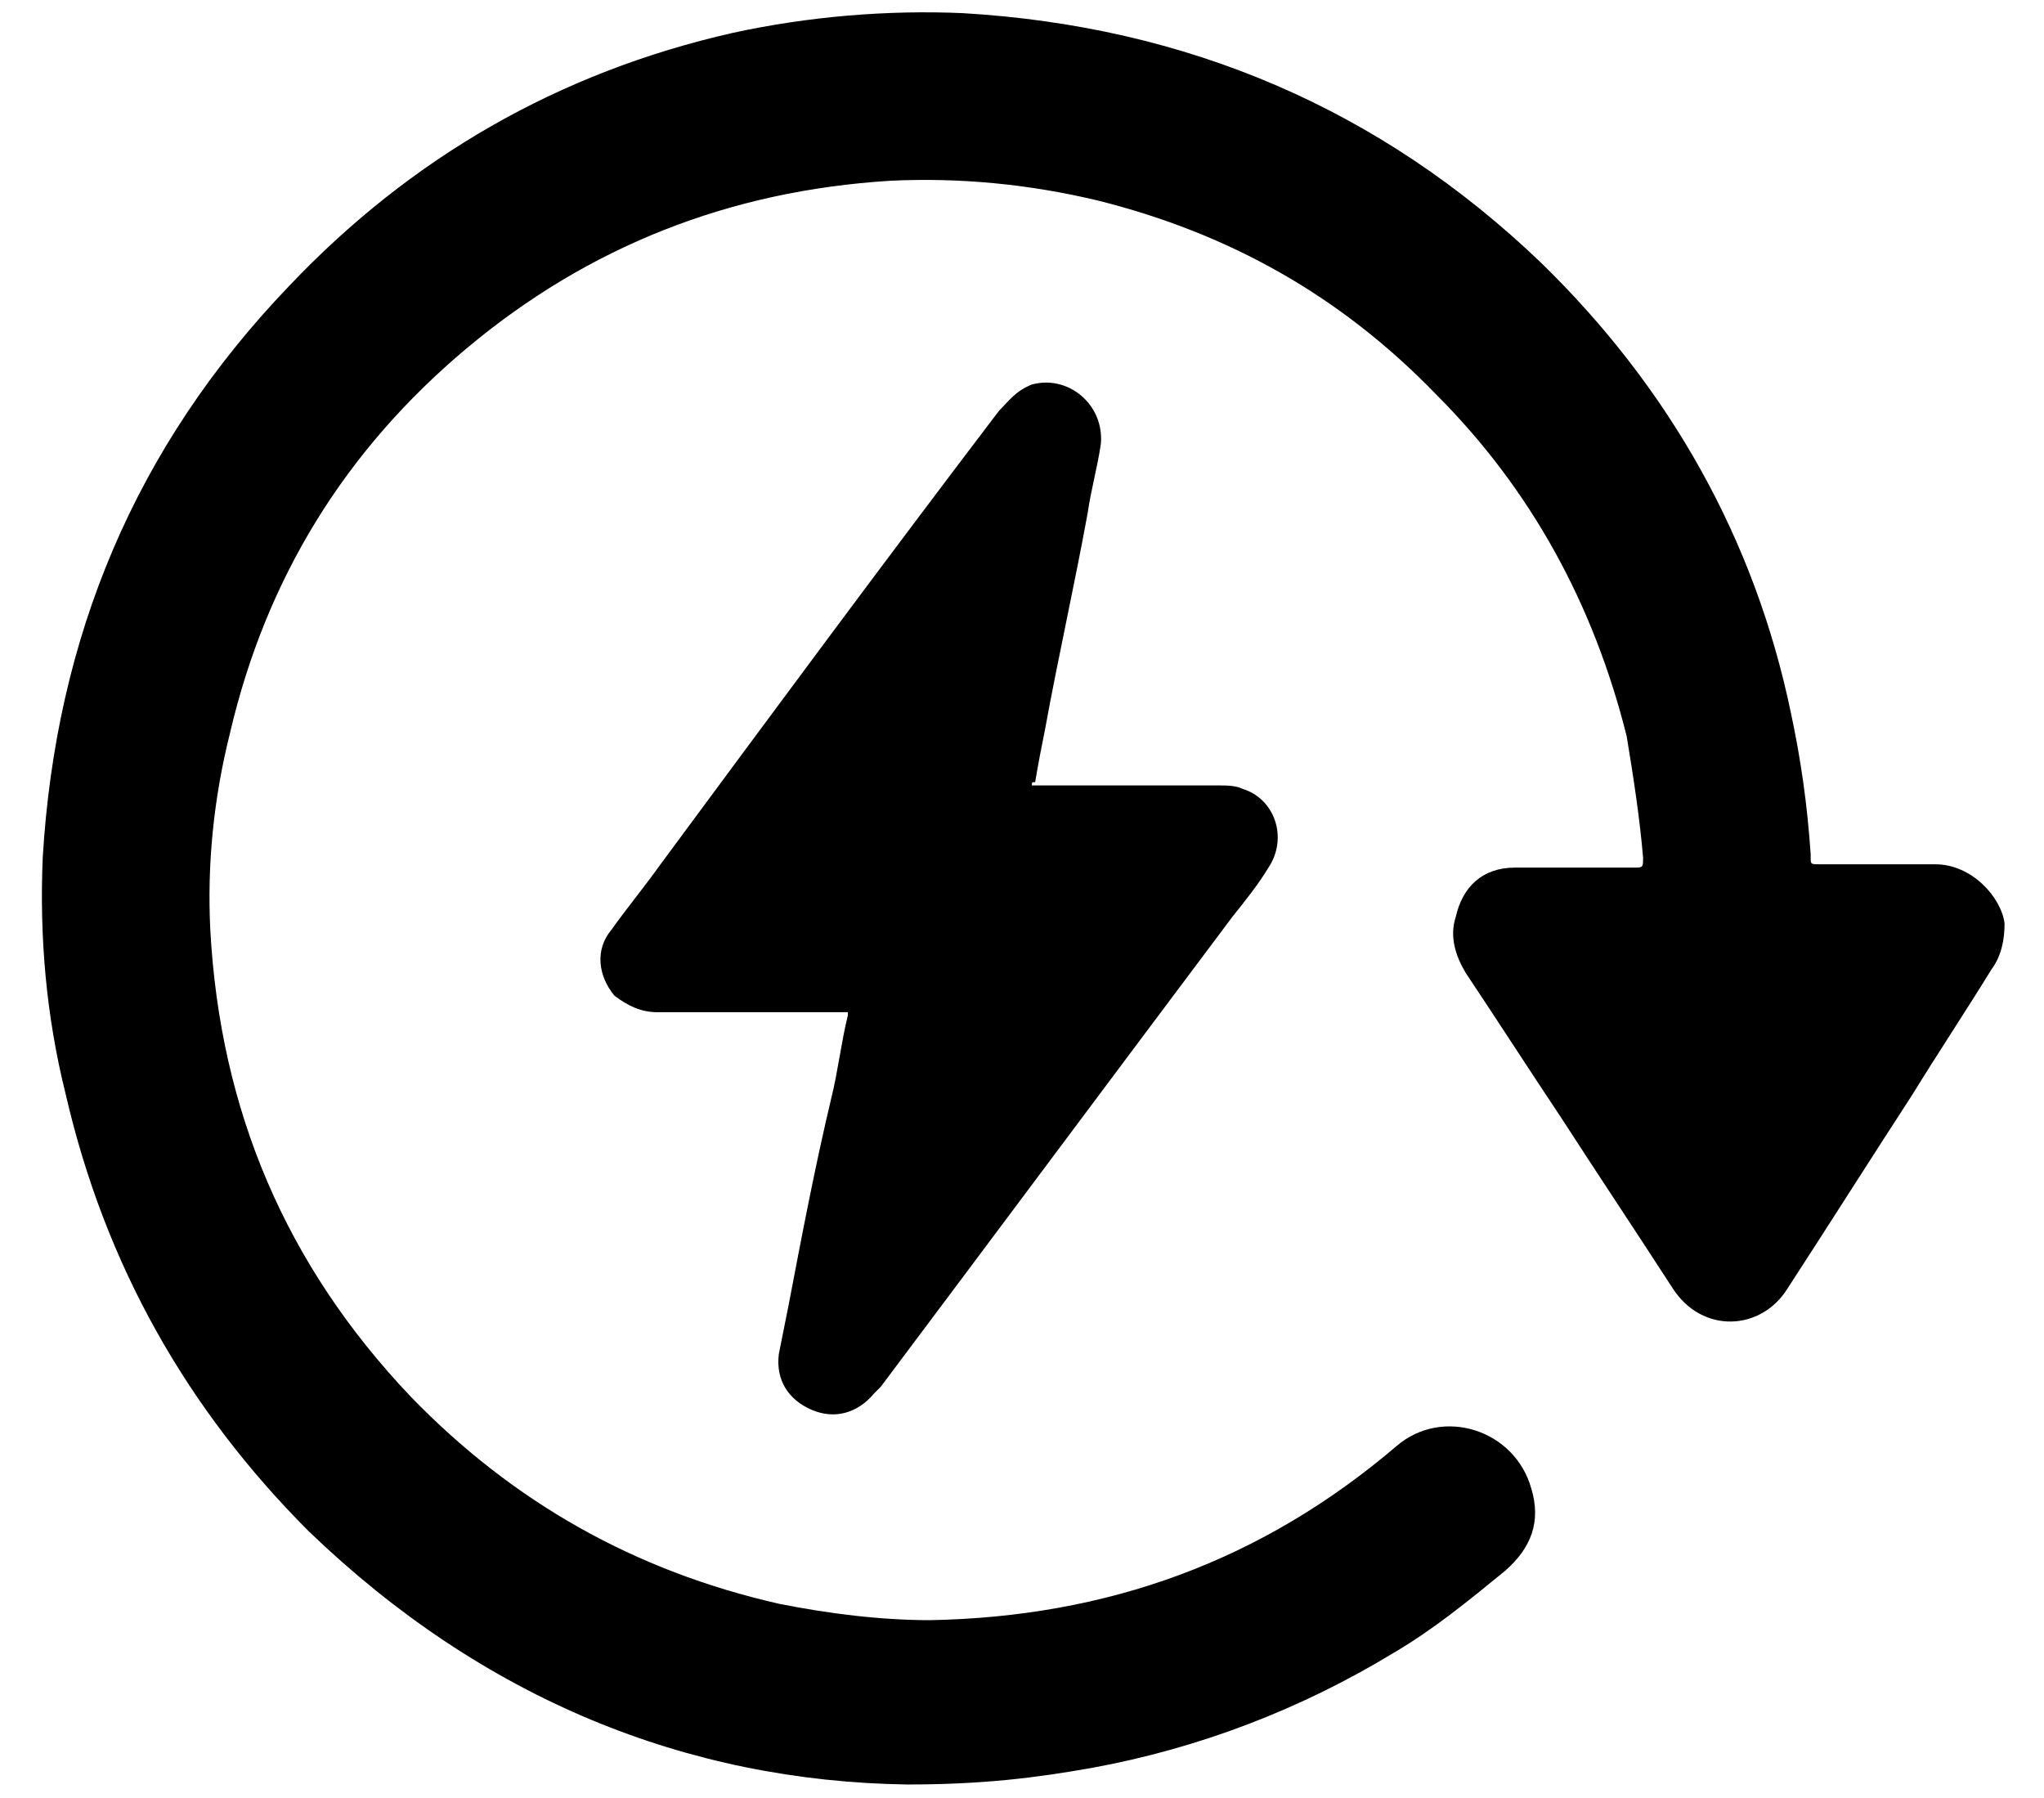 <?xml version="1.0" encoding="utf-8"?>
<!-- Generator: Adobe Illustrator 24.1.1, SVG Export Plug-In . SVG Version: 6.00 Build 0)  -->
<svg version="1.1" id="Layer_1" xmlns="http://www.w3.org/2000/svg" xmlns:xlink="http://www.w3.org/1999/xlink" x="0px" y="0px"
	 viewBox="0 0 62.2 54.7" style="enable-background:new 0 0 62.2 54.7;" xml:space="preserve">
<g>
	<path d="M27.6,54.3c-6.7-0.1-12.9-2.6-18.2-7.7C5.7,42.9,3.2,38.5,2,33.3c-0.6-2.4-0.8-4.8-0.7-7.2c0.4-6.7,2.8-12.5,7.5-17.4
		c3.7-3.9,8.2-6.5,13.5-7.7c2.3-0.5,4.7-0.7,7-0.6C36.1,0.8,42,3.3,46.9,8c3.9,3.8,6.5,8.4,7.6,13.7c0.3,1.4,0.5,2.8,0.6,4.3
		c0,0,0,0.1,0,0.1c0,0.2,0,0.2,0.3,0.2c1,0,2,0,3,0c0.2,0,0.3,0,0.5,0c1.1,0,2,1,2.1,1.8c0,0.5-0.1,1-0.4,1.4
		c-0.8,1.3-1.6,2.5-2.4,3.8c-1.3,2-2.5,3.9-3.8,5.9c-0.8,1.3-2.6,1.4-3.5,0c-1.1-1.7-2.3-3.5-3.4-5.2c-1-1.5-1.9-2.9-2.9-4.4
		c-0.3-0.5-0.5-1.1-0.3-1.7c0.2-0.9,0.8-1.5,1.8-1.5c0.4,0,0.8,0,1.1,0c0.8,0,1.6,0,2.5,0c0.3,0,0.3,0,0.3-0.3
		c-0.1-1.2-0.3-2.5-0.5-3.7c-1-4-2.9-7.5-5.8-10.4C40.8,9,37.4,7.1,33.4,6.1c-2.1-0.5-4.2-0.7-6.3-0.6c-4.9,0.3-9.2,2-12.9,5.1
		c-3.7,3.1-6.1,7-7.2,11.7c-0.5,2-0.7,4-0.6,6c0.3,5.5,2.3,10.2,6.1,14.2c3.1,3.2,6.8,5.3,11.2,6.3c1.5,0.3,3.1,0.5,4.6,0.5
		c5.4-0.1,10.1-1.8,14.2-5.3c1.4-1.2,3.6-0.5,4.1,1.3c0.3,1,0,1.8-0.8,2.5c-1.1,0.9-2.2,1.8-3.4,2.5c-2.8,1.7-5.9,2.9-9.2,3.5
		C31.5,54.1,29.9,54.3,27.6,54.3z"/>
	<path d="M31.4,23.9c0.1,0,0.2,0,0.3,0c1.8,0,3.6,0,5.4,0c0.2,0,0.5,0,0.7,0.1c1,0.3,1.4,1.5,0.8,2.4c-0.3,0.5-0.7,1-1.1,1.5
		c-3.6,4.8-7.1,9.5-10.7,14.3c-0.1,0.1-0.1,0.1-0.2,0.2c-0.5,0.6-1.2,0.8-1.9,0.5c-0.7-0.3-1.1-0.9-1-1.7c0.1-0.5,0.2-1,0.3-1.5
		c0.4-2.1,0.8-4.2,1.3-6.3c0.2-0.8,0.3-1.7,0.5-2.5c0,0,0-0.1,0-0.1c-0.1,0-0.2,0-0.3,0c-1.8,0-3.7,0-5.5,0c-0.5,0-0.9-0.2-1.3-0.5
		c-0.5-0.6-0.6-1.4-0.1-2c0.5-0.7,1-1.3,1.5-2c3.4-4.6,6.8-9.2,10.3-13.8c0.3-0.3,0.5-0.6,1-0.8c1.1-0.3,2.2,0.6,2.1,1.8
		c-0.1,0.7-0.3,1.4-0.4,2.1c-0.4,2.2-0.9,4.4-1.3,6.6c-0.1,0.5-0.2,1-0.3,1.6C31.4,23.8,31.4,23.8,31.4,23.9z"/>
</g>
</svg>
